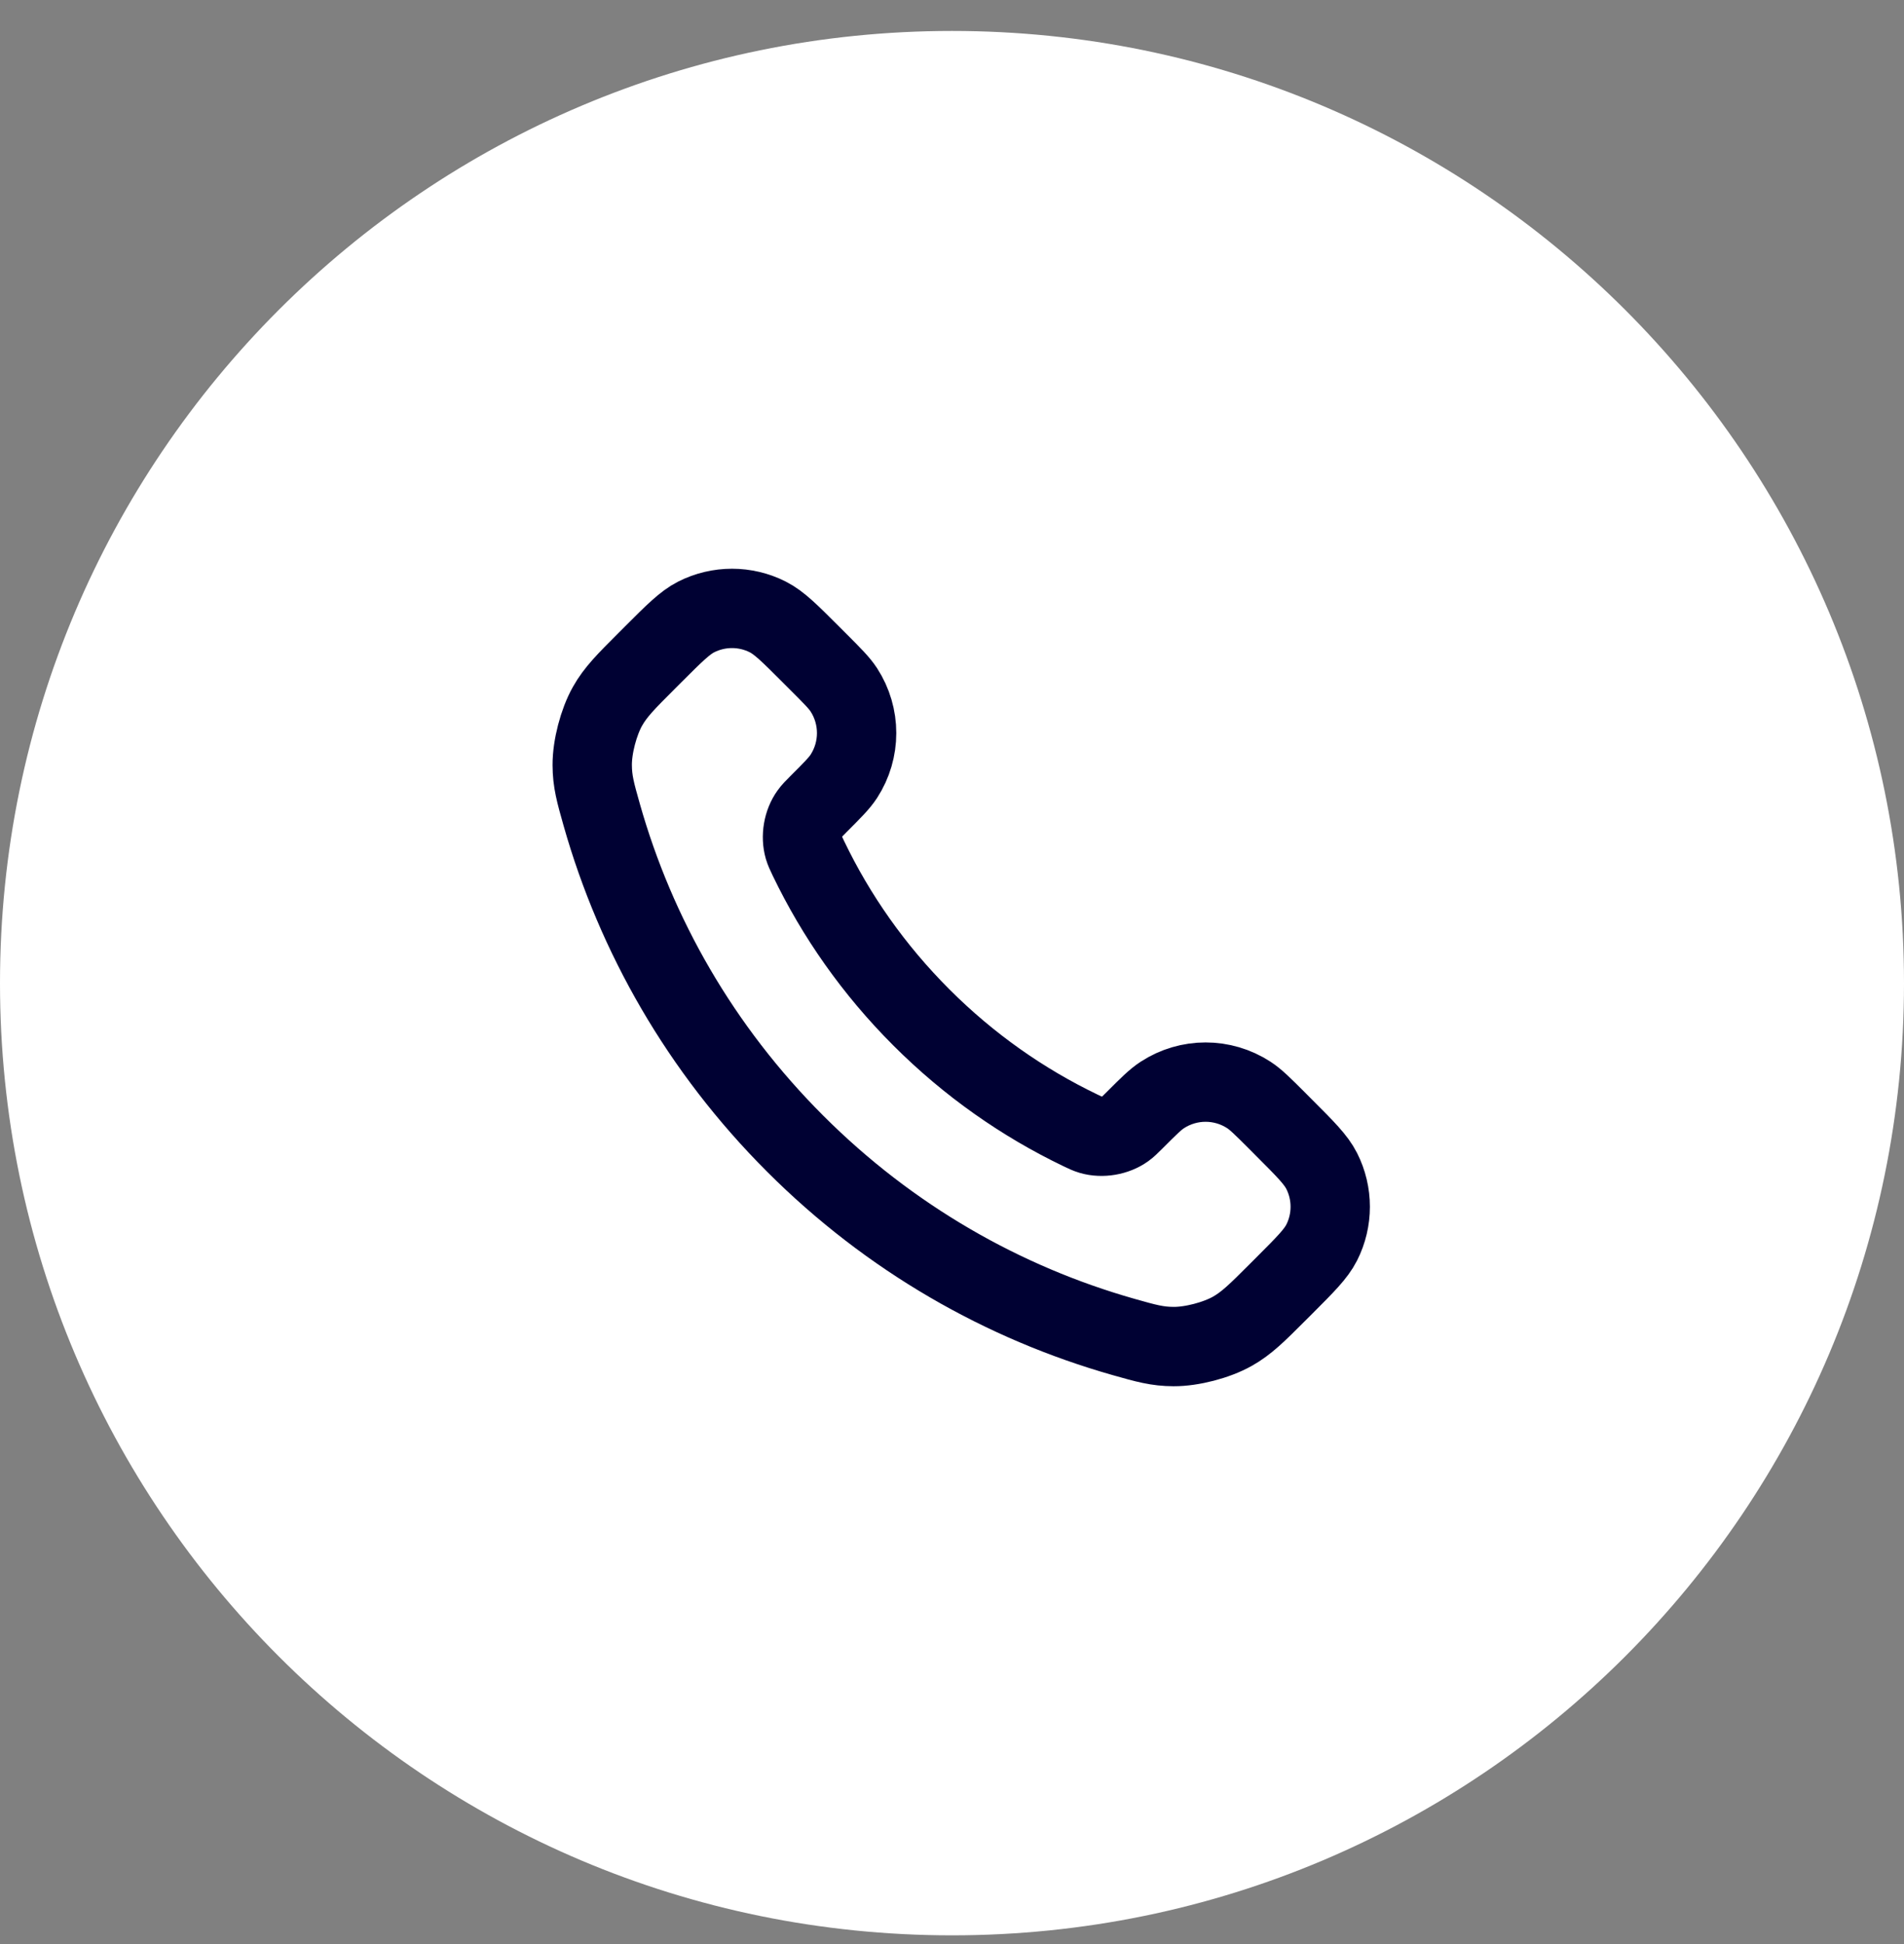 <svg width="48" height="49" viewBox="0 0 48 49" fill="none" xmlns="http://www.w3.org/2000/svg">
<rect x="0" y="0" width="48" height="49" fill="#808080" stroke="none"/>
<path d="M0 24.78C0 11.525 10.745 0.78 24 0.78C37.255 0.78 48 11.525 48 24.78C48 38.035 37.255 48.78 24 48.78C10.745 48.78 0 38.035 0 24.78Z" fill="white"/>
<path d="M20.38 21.634C21.076 23.083 22.025 24.442 23.227 25.643C24.428 26.845 25.787 27.794 27.236 28.49C27.361 28.55 27.424 28.58 27.502 28.603C27.783 28.684 28.127 28.626 28.364 28.456C28.431 28.408 28.488 28.351 28.603 28.236C28.952 27.887 29.127 27.712 29.303 27.598C29.966 27.167 30.82 27.167 31.483 27.598C31.659 27.712 31.834 27.887 32.184 28.236L32.378 28.431C32.91 28.963 33.175 29.228 33.32 29.514C33.607 30.081 33.607 30.752 33.32 31.319C33.175 31.605 32.91 31.87 32.378 32.402L32.221 32.559C31.691 33.089 31.426 33.354 31.066 33.556C30.667 33.78 30.046 33.942 29.588 33.94C29.175 33.939 28.893 33.859 28.328 33.699C25.295 32.838 22.433 31.213 20.045 28.825C17.657 26.438 16.032 23.575 15.171 20.542C15.011 19.977 14.931 19.695 14.93 19.282C14.928 18.824 15.09 18.203 15.314 17.804C15.516 17.444 15.781 17.179 16.311 16.649L16.468 16.492C17 15.96 17.266 15.695 17.551 15.55C18.119 15.263 18.789 15.263 19.356 15.55C19.642 15.695 19.907 15.96 20.439 16.492L20.634 16.687C20.983 17.036 21.158 17.211 21.273 17.387C21.703 18.05 21.703 18.904 21.273 19.567C21.158 19.743 20.983 19.918 20.634 20.267C20.52 20.382 20.462 20.439 20.415 20.506C20.244 20.743 20.186 21.087 20.267 21.368C20.291 21.447 20.32 21.509 20.38 21.634Z" stroke="#000133" stroke-width="2" stroke-linecap="round" stroke-linejoin="round"/>
</svg>
